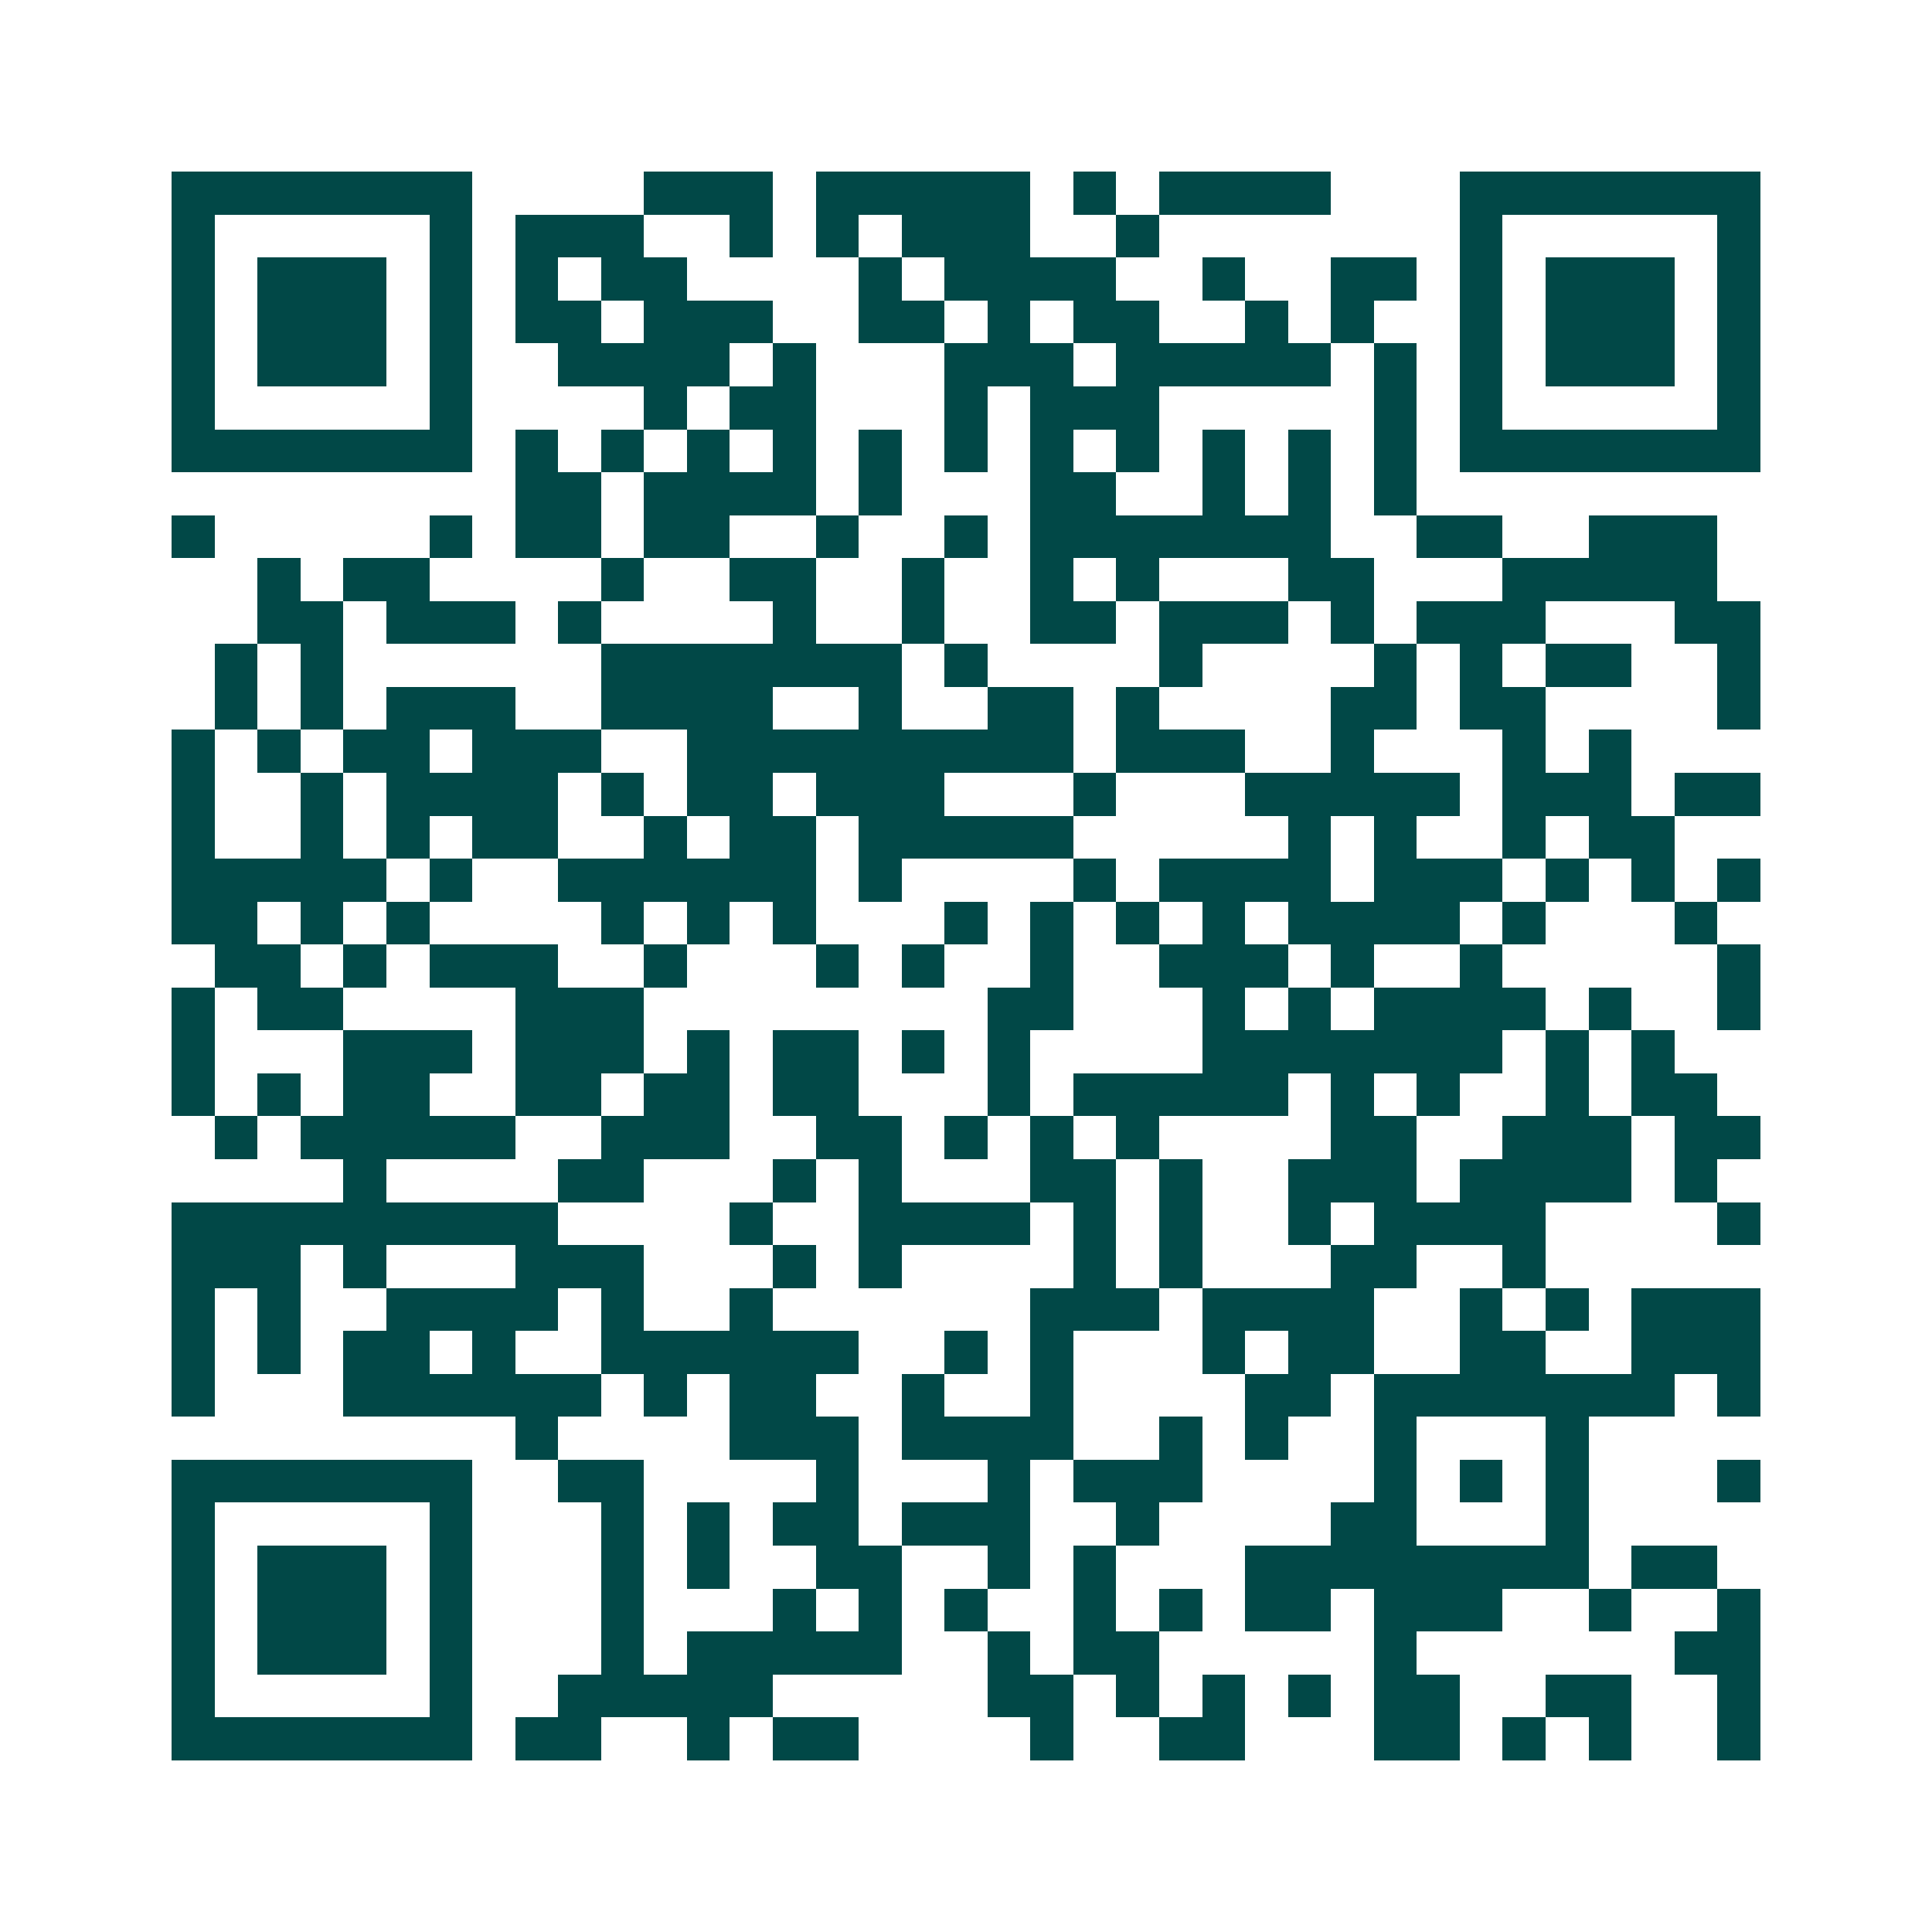 <svg xmlns="http://www.w3.org/2000/svg" width="200" height="200" viewBox="0 0 45 45" shape-rendering="crispEdges"><path fill="#ffffff" d="M0 0h45v45H0z"/><path stroke="#014847" d="M4 4.5h7m4 0h3m1 0h5m1 0h1m1 0h4m3 0h7M4 5.5h1m5 0h1m1 0h3m2 0h1m1 0h1m1 0h3m2 0h1m7 0h1m5 0h1M4 6.5h1m1 0h3m1 0h1m1 0h1m1 0h2m4 0h1m1 0h4m2 0h1m2 0h2m1 0h1m1 0h3m1 0h1M4 7.5h1m1 0h3m1 0h1m1 0h2m1 0h3m2 0h2m1 0h1m1 0h2m2 0h1m1 0h1m2 0h1m1 0h3m1 0h1M4 8.5h1m1 0h3m1 0h1m2 0h4m1 0h1m3 0h3m1 0h5m1 0h1m1 0h1m1 0h3m1 0h1M4 9.5h1m5 0h1m4 0h1m1 0h2m3 0h1m1 0h3m5 0h1m1 0h1m5 0h1M4 10.5h7m1 0h1m1 0h1m1 0h1m1 0h1m1 0h1m1 0h1m1 0h1m1 0h1m1 0h1m1 0h1m1 0h1m1 0h7M12 11.5h2m1 0h4m1 0h1m3 0h2m2 0h1m1 0h1m1 0h1M4 12.5h1m5 0h1m1 0h2m1 0h2m2 0h1m2 0h1m1 0h7m2 0h2m2 0h3M6 13.5h1m1 0h2m4 0h1m2 0h2m2 0h1m2 0h1m1 0h1m3 0h2m3 0h5M6 14.5h2m1 0h3m1 0h1m4 0h1m2 0h1m2 0h2m1 0h3m1 0h1m1 0h3m3 0h2M5 15.5h1m1 0h1m6 0h7m1 0h1m4 0h1m4 0h1m1 0h1m1 0h2m2 0h1M5 16.5h1m1 0h1m1 0h3m2 0h4m2 0h1m2 0h2m1 0h1m4 0h2m1 0h2m4 0h1M4 17.5h1m1 0h1m1 0h2m1 0h3m2 0h9m1 0h3m2 0h1m3 0h1m1 0h1M4 18.5h1m2 0h1m1 0h4m1 0h1m1 0h2m1 0h3m3 0h1m3 0h5m1 0h3m1 0h2M4 19.5h1m2 0h1m1 0h1m1 0h2m2 0h1m1 0h2m1 0h5m5 0h1m1 0h1m2 0h1m1 0h2M4 20.5h5m1 0h1m2 0h6m1 0h1m4 0h1m1 0h4m1 0h3m1 0h1m1 0h1m1 0h1M4 21.5h2m1 0h1m1 0h1m4 0h1m1 0h1m1 0h1m3 0h1m1 0h1m1 0h1m1 0h1m1 0h4m1 0h1m3 0h1M5 22.5h2m1 0h1m1 0h3m2 0h1m3 0h1m1 0h1m2 0h1m2 0h3m1 0h1m2 0h1m5 0h1M4 23.5h1m1 0h2m4 0h3m8 0h2m3 0h1m1 0h1m1 0h4m1 0h1m2 0h1M4 24.5h1m3 0h3m1 0h3m1 0h1m1 0h2m1 0h1m1 0h1m4 0h7m1 0h1m1 0h1M4 25.5h1m1 0h1m1 0h2m2 0h2m1 0h2m1 0h2m3 0h1m1 0h5m1 0h1m1 0h1m2 0h1m1 0h2M5 26.5h1m1 0h5m2 0h3m2 0h2m1 0h1m1 0h1m1 0h1m4 0h2m2 0h3m1 0h2M8 27.5h1m4 0h2m3 0h1m1 0h1m3 0h2m1 0h1m2 0h3m1 0h4m1 0h1M4 28.5h9m4 0h1m2 0h4m1 0h1m1 0h1m2 0h1m1 0h4m4 0h1M4 29.5h3m1 0h1m3 0h3m3 0h1m1 0h1m4 0h1m1 0h1m3 0h2m2 0h1M4 30.5h1m1 0h1m2 0h4m1 0h1m2 0h1m6 0h3m1 0h4m2 0h1m1 0h1m1 0h3M4 31.5h1m1 0h1m1 0h2m1 0h1m2 0h6m2 0h1m1 0h1m3 0h1m1 0h2m2 0h2m2 0h3M4 32.5h1m3 0h6m1 0h1m1 0h2m2 0h1m2 0h1m4 0h2m1 0h7m1 0h1M12 33.5h1m4 0h3m1 0h4m2 0h1m1 0h1m2 0h1m3 0h1M4 34.5h7m2 0h2m4 0h1m3 0h1m1 0h3m4 0h1m1 0h1m1 0h1m3 0h1M4 35.5h1m5 0h1m3 0h1m1 0h1m1 0h2m1 0h3m2 0h1m4 0h2m3 0h1M4 36.5h1m1 0h3m1 0h1m3 0h1m1 0h1m2 0h2m2 0h1m1 0h1m3 0h8m1 0h2M4 37.5h1m1 0h3m1 0h1m3 0h1m3 0h1m1 0h1m1 0h1m2 0h1m1 0h1m1 0h2m1 0h3m2 0h1m2 0h1M4 38.5h1m1 0h3m1 0h1m3 0h1m1 0h5m2 0h1m1 0h2m5 0h1m6 0h2M4 39.5h1m5 0h1m2 0h5m5 0h2m1 0h1m1 0h1m1 0h1m1 0h2m2 0h2m2 0h1M4 40.5h7m1 0h2m2 0h1m1 0h2m4 0h1m2 0h2m3 0h2m1 0h1m1 0h1m2 0h1"/></svg>
